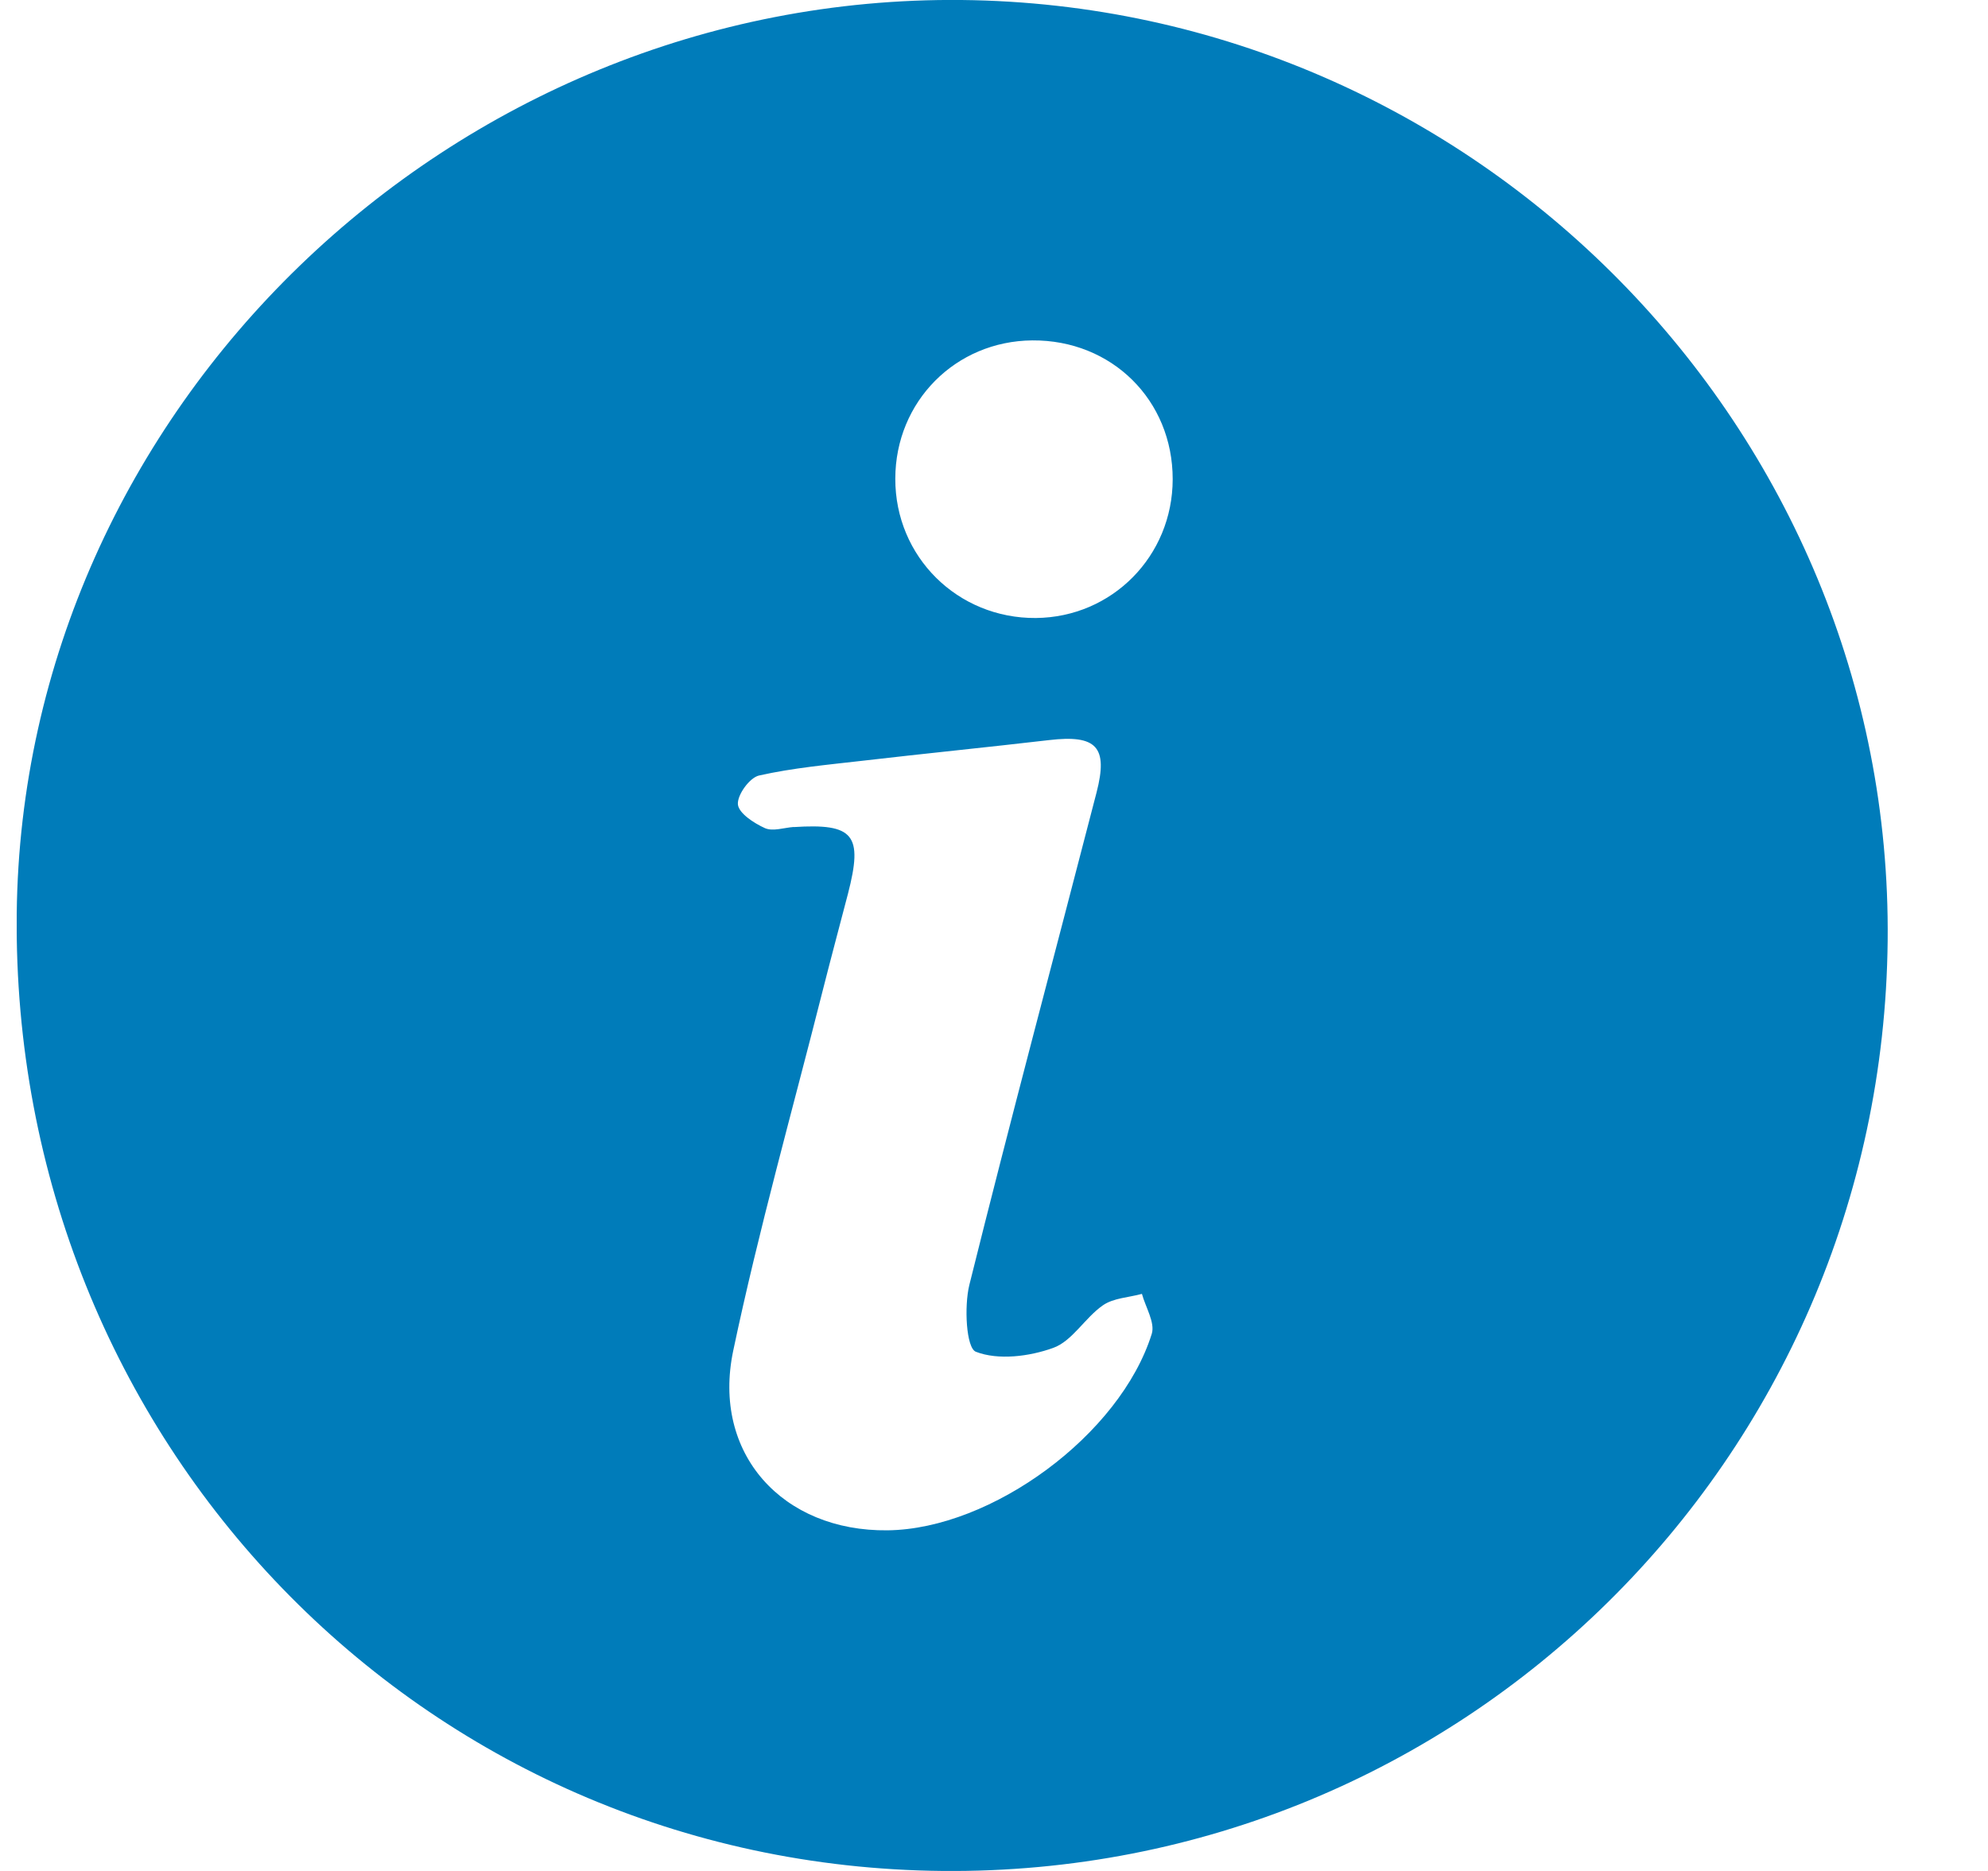 <svg width="17" height="16" viewBox="0 0 17 16" fill="none" xmlns="http://www.w3.org/2000/svg">
<g clip-path="url(#clip0_925_5467)">
<path d="M16.142 8.045C16.096 12.493 12.492 16.04 8.061 16C3.609 15.959 0.095 12.326 0.143 7.812C0.19 3.501 3.855 -0.043 8.223 0C12.621 0.045 16.187 3.668 16.142 8.045V8.045ZM6.787 7.073C7.302 7.04 7.382 7.138 7.251 7.644C7.179 7.92 7.105 8.196 7.035 8.472C6.776 9.497 6.488 10.517 6.27 11.551C6.085 12.431 6.692 13.098 7.591 13.087C8.481 13.076 9.579 12.27 9.849 11.407C9.879 11.311 9.796 11.179 9.765 11.065C9.652 11.096 9.521 11.1 9.431 11.163C9.277 11.27 9.169 11.469 9.006 11.527C8.801 11.601 8.536 11.634 8.345 11.56C8.262 11.528 8.244 11.173 8.289 10.989C8.639 9.582 9.014 8.181 9.377 6.777C9.478 6.386 9.376 6.282 8.972 6.329C8.44 6.391 7.907 6.444 7.374 6.506C7.078 6.54 6.78 6.567 6.491 6.632C6.41 6.65 6.303 6.799 6.31 6.879C6.317 6.955 6.448 7.04 6.541 7.082C6.609 7.112 6.705 7.078 6.788 7.072L6.787 7.073ZM10.028 4.099C10.029 3.422 9.507 2.906 8.828 2.911C8.171 2.916 7.657 3.434 7.656 4.093C7.654 4.761 8.189 5.29 8.858 5.285C9.511 5.279 10.027 4.755 10.028 4.099Z" fill="#007CBA"/>
</g>
<defs>
<clipPath id="clip0_925_5467">
<rect width="16" height="16" fill="white" transform="translate(0.143)"/>
</clipPath>
</defs>
</svg>
